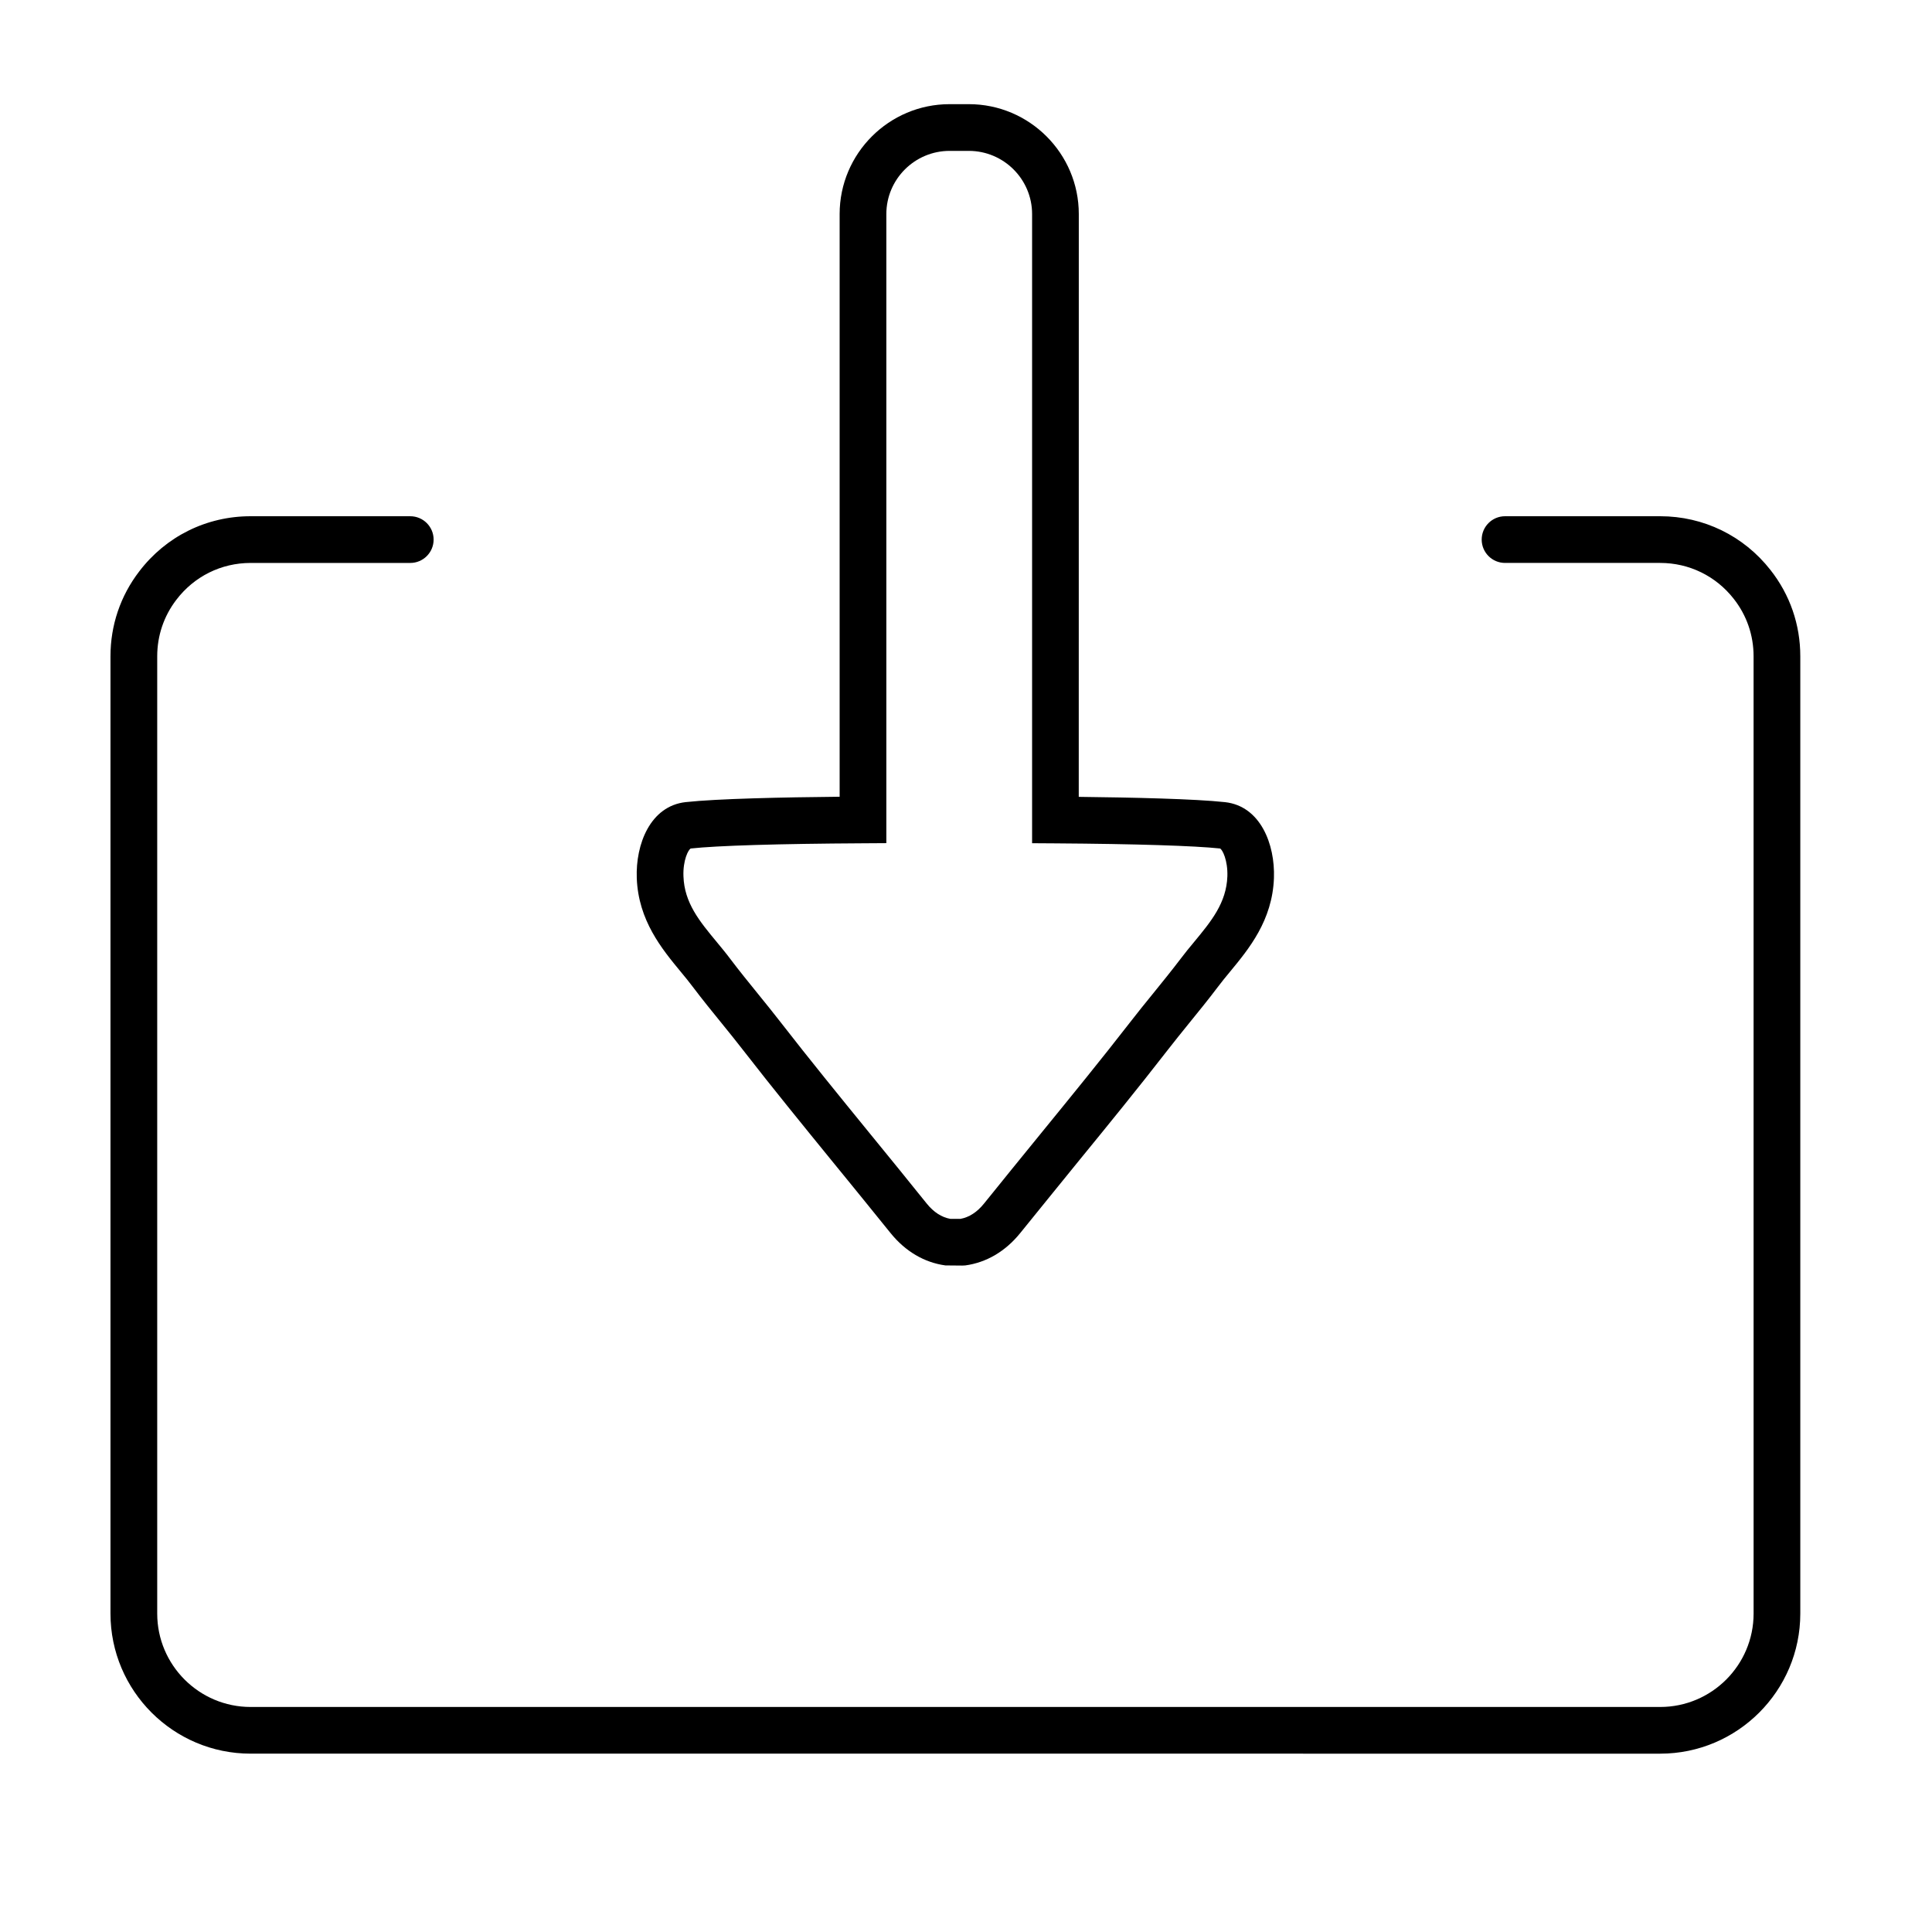<?xml version="1.0" encoding="UTF-8"?>
<!-- Uploaded to: ICON Repo, www.svgrepo.com, Generator: ICON Repo Mixer Tools -->
<svg fill="#000000" width="800px" height="800px" version="1.1" viewBox="144 144 512 512" xmlns="http://www.w3.org/2000/svg">
 <g>
  <path d="m210.41 280.81h42.316c3.414 0 6.188 2.769 6.188 6.188 0 3.414-2.769 6.188-6.188 6.188h-42.316c-7.785 0-14.957 3.562-19.68 9.77-3.32 4.332-5.066 9.512-5.066 14.977v253.68c0 13.648 11.105 24.754 24.754 24.754h373.55c13.648 0 24.754-11.105 24.754-24.754l-0.004-253.68c0-5.602-1.824-10.871-5.269-15.25-4.731-6.047-11.828-9.5-19.477-9.5h-41.121c-3.414 0-6.188-2.769-6.188-6.188 0-3.414 2.769-6.188 6.188-6.188h41.121c11.48 0 22.129 5.188 29.211 14.234 5.176 6.566 7.914 14.484 7.914 22.895v253.68c0 20.469-16.656 37.125-37.125 37.125l-373.57-0.004c-20.469 0-37.125-16.648-37.125-37.125v-253.68c0-8.219 2.629-15.992 7.609-22.488 7.07-9.297 17.832-14.637 29.516-14.637z"/>
  <path d="m312.75 376.7c0.414 11.238 6.66 18.785 11.672 24.852 1.094 1.32 2.168 2.621 3.152 3.941 2.539 3.359 5.18 6.621 7.734 9.754 1.941 2.394 3.898 4.805 5.793 7.262 7.734 9.961 15.781 19.82 23.555 29.371 2.68 3.301 5.387 6.578 8.066 9.898 1.648 2.019 3.281 4.062 4.926 6.086l2.371 2.926c3.918 4.848 8.934 7.793 14.52 8.559l4.473 0.039 0.805-0.039c5.586-0.762 10.621-3.715 14.539-8.559l2.188-2.699c1.691-2.106 3.402-4.207 5.113-6.312 2.68-3.32 5.379-6.641 8.086-9.961 7.773-9.508 15.801-19.367 23.512-29.305 1.898-2.453 3.859-4.867 5.793-7.262 2.559-3.152 5.199-6.394 7.734-9.754 0.988-1.32 2.062-2.621 3.152-3.941 5.012-6.066 11.262-13.613 11.672-24.852 0.332-8.973-3.586-19.098-12.973-20.129-7.961-0.867-24.441-1.238-38.754-1.402l0.012-154.45c0-16.047-13.074-29.121-29.145-29.121h-5.094c-16.066 0-29.141 13.074-29.141 29.121v154.42c-15.055 0.145-32.465 0.516-40.793 1.422-9.383 1.031-13.301 11.156-12.969 20.133zm14.312-7.84c7.012-0.762 23.227-1.258 45.684-1.379l6.144-0.039v-166.71c0-9.238 7.527-16.746 16.766-16.746h5.094c9.238 0 16.766 7.508 16.766 16.746v166.73l6.125 0.039c21.445 0.145 36.938 0.641 43.684 1.359 0.641 0.289 2.082 3.133 1.941 7.387-0.266 7.031-4.246 11.859-8.848 17.426-1.219 1.465-2.394 2.887-3.508 4.375-2.414 3.176-4.973 6.332-7.465 9.406-2 2.453-4 4.926-5.961 7.465-7.633 9.84-15.613 19.613-23.328 29.078-2.699 3.32-5.406 6.641-8.105 9.961-1.715 2.125-3.426 4.246-5.133 6.352l-2.188 2.699c-1.793 2.227-3.941 3.606-6.188 4h-2.699c-2.266-0.395-4.414-1.773-6.207-4l-2.371-2.926c-1.629-2.039-3.281-4.086-4.926-6.106-2.699-3.32-5.387-6.621-8.086-9.922-7.734-9.488-15.715-19.285-23.367-29.141-1.961-2.539-3.961-4.992-5.961-7.465-2.473-3.055-5.055-6.227-7.465-9.426-1.094-1.465-2.289-2.887-3.488-4.352-4.621-5.566-8.602-10.395-8.848-17.426-0.168-4.25 1.277-7.098 1.938-7.387z"/>
 </g>
</svg>